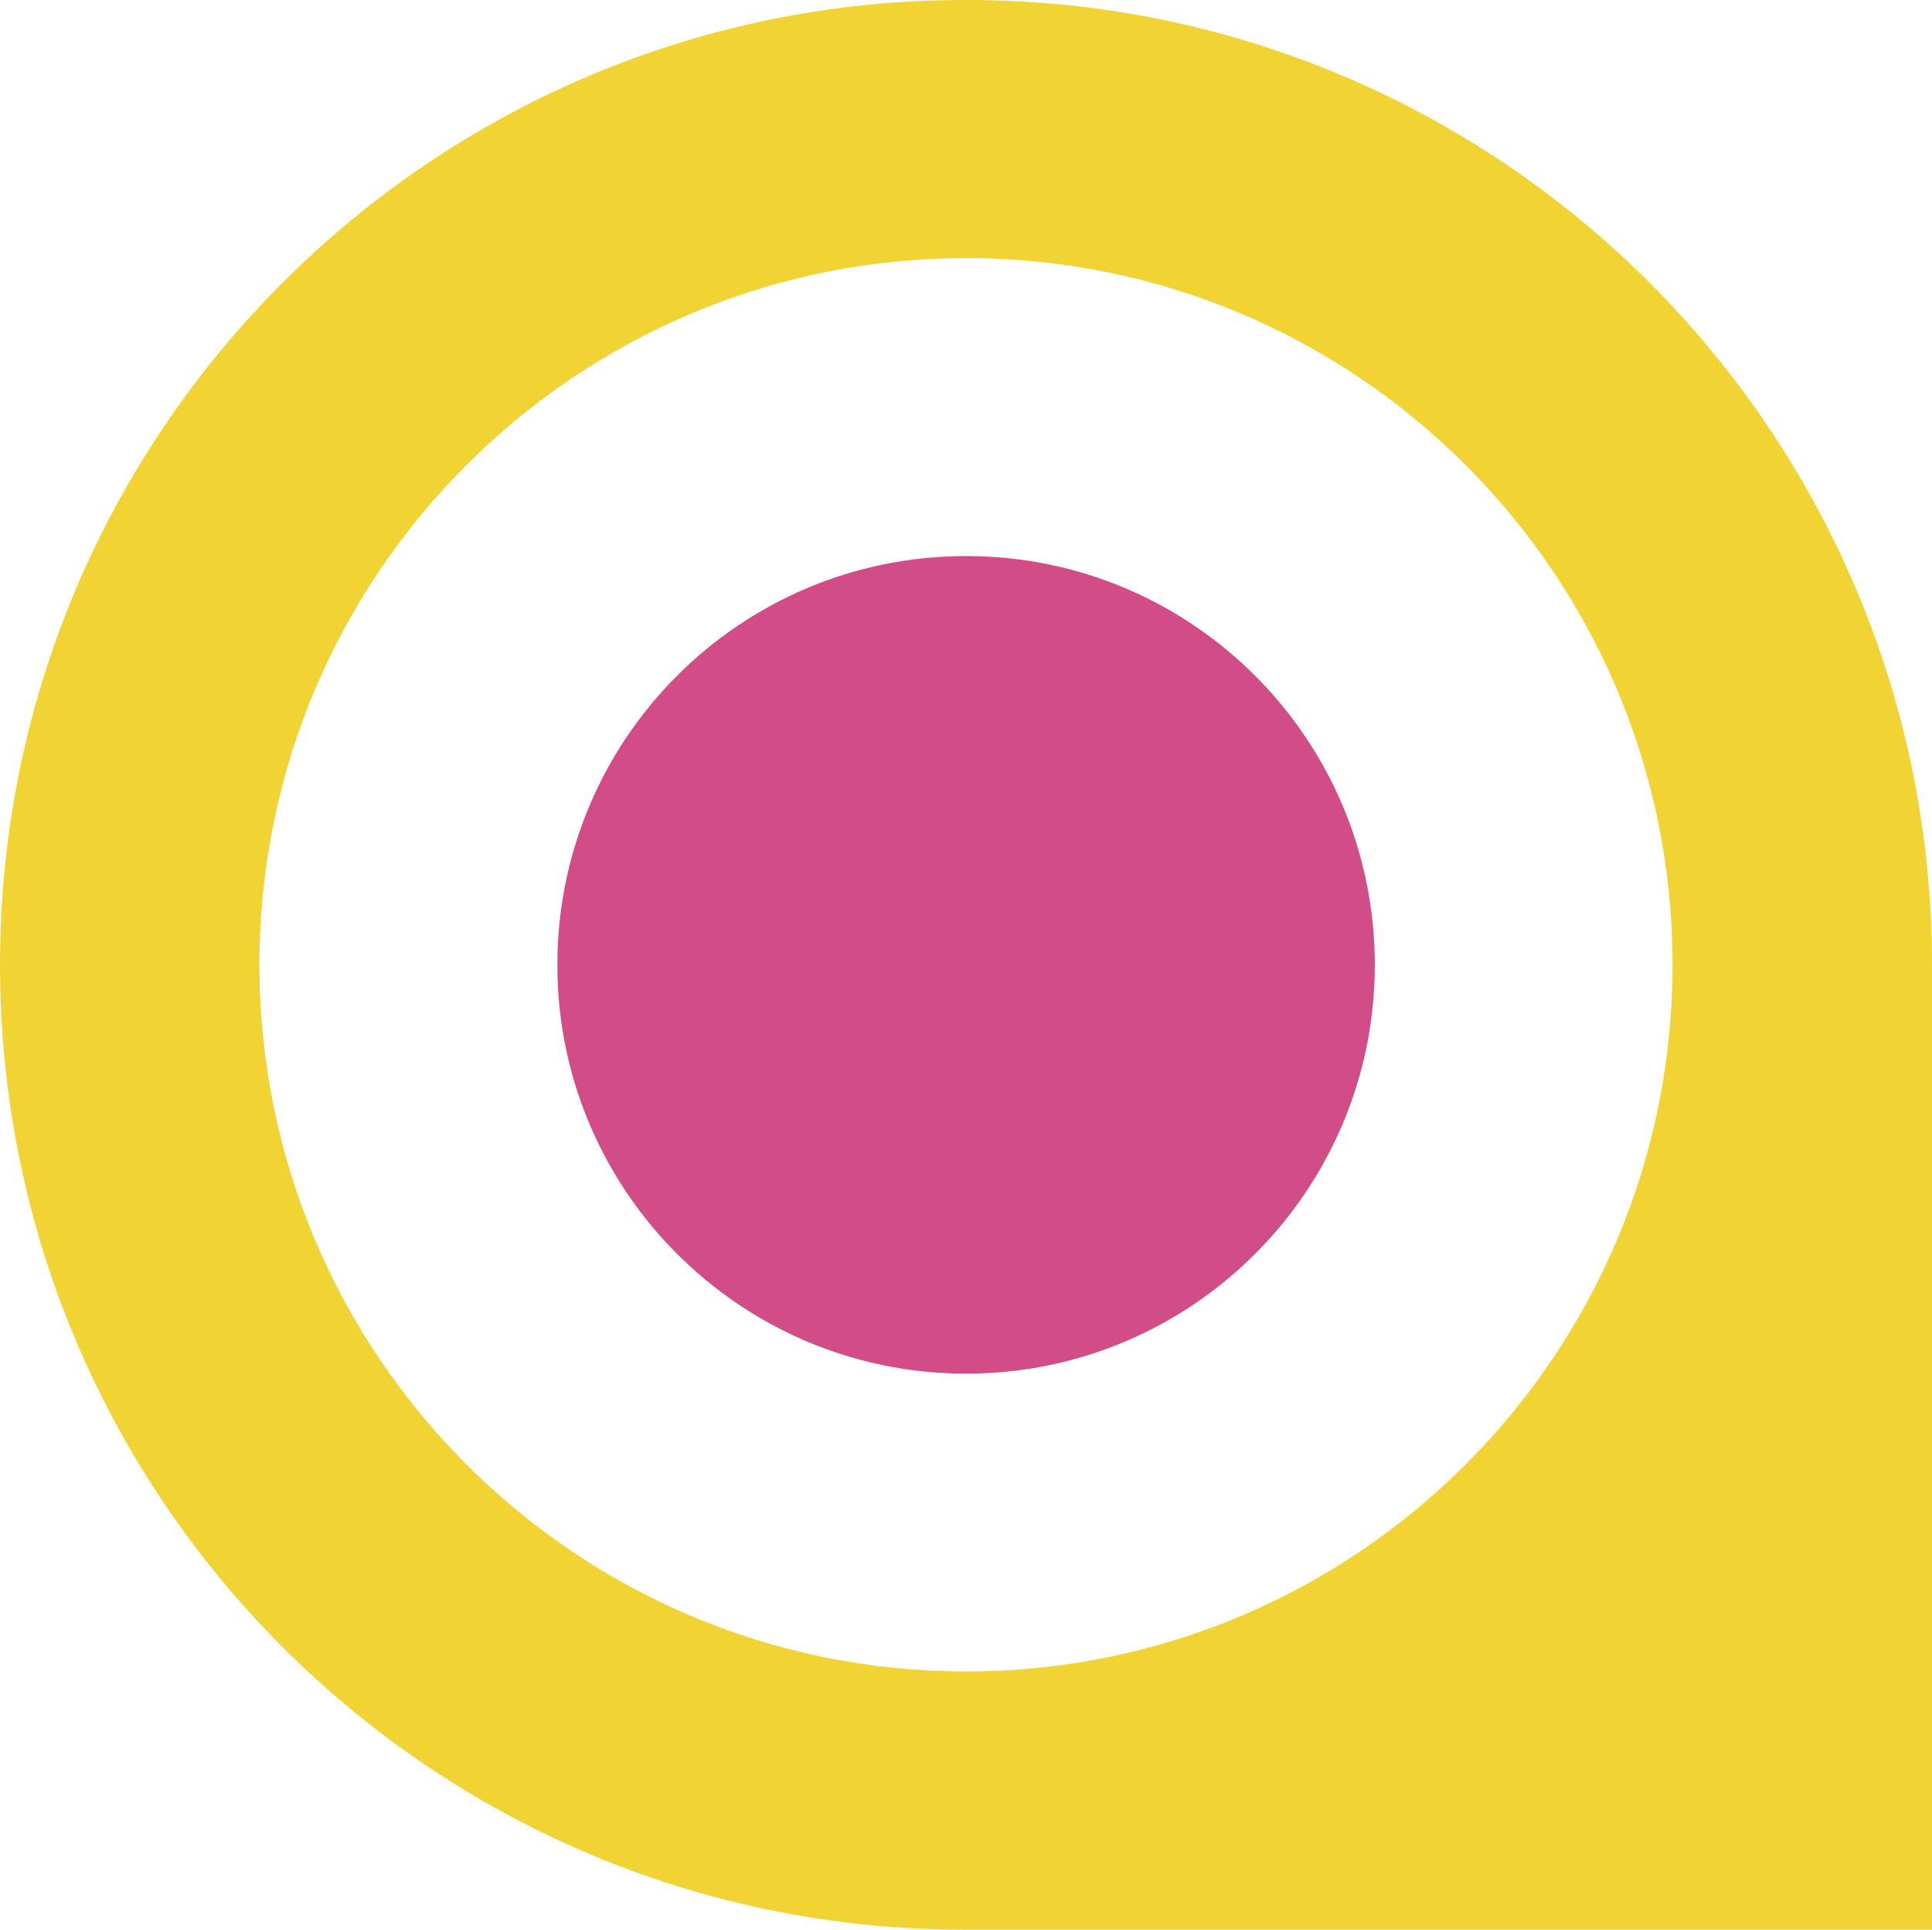 <?xml version="1.0" encoding="UTF-8"?> <svg xmlns="http://www.w3.org/2000/svg" id="Layer_2" viewBox="0 0 254.02 253.68"><defs><style>.cls-1{fill:#f1d434;}.cls-2{fill:#d24d87;}</style></defs><g id="Layer_1-2"><path class="cls-1" d="M127.18,0h-.34C91.81,0,60.09,14.19,37.16,37.16,14.19,60.09,0,91.81,0,126.84c0,70.04,56.78,126.84,126.84,126.84h127.18v-126.84C254.02,56.78,197.24,0,127.18,0ZM127.02,219.73c-51.3,0-92.91-41.6-92.91-92.91S75.72,33.93,127.02,33.93s92.89,41.58,92.89,92.89-41.58,92.91-92.89,92.91Z"></path><path class="cls-2" d="M180.76,126.82v.02c0,29.67-24.07,53.74-53.74,53.74s-53.74-24.07-53.74-53.74v-.02c.02-29.69,24.05-53.72,53.74-53.72s53.72,24.03,53.74,53.72Z"></path></g></svg> 